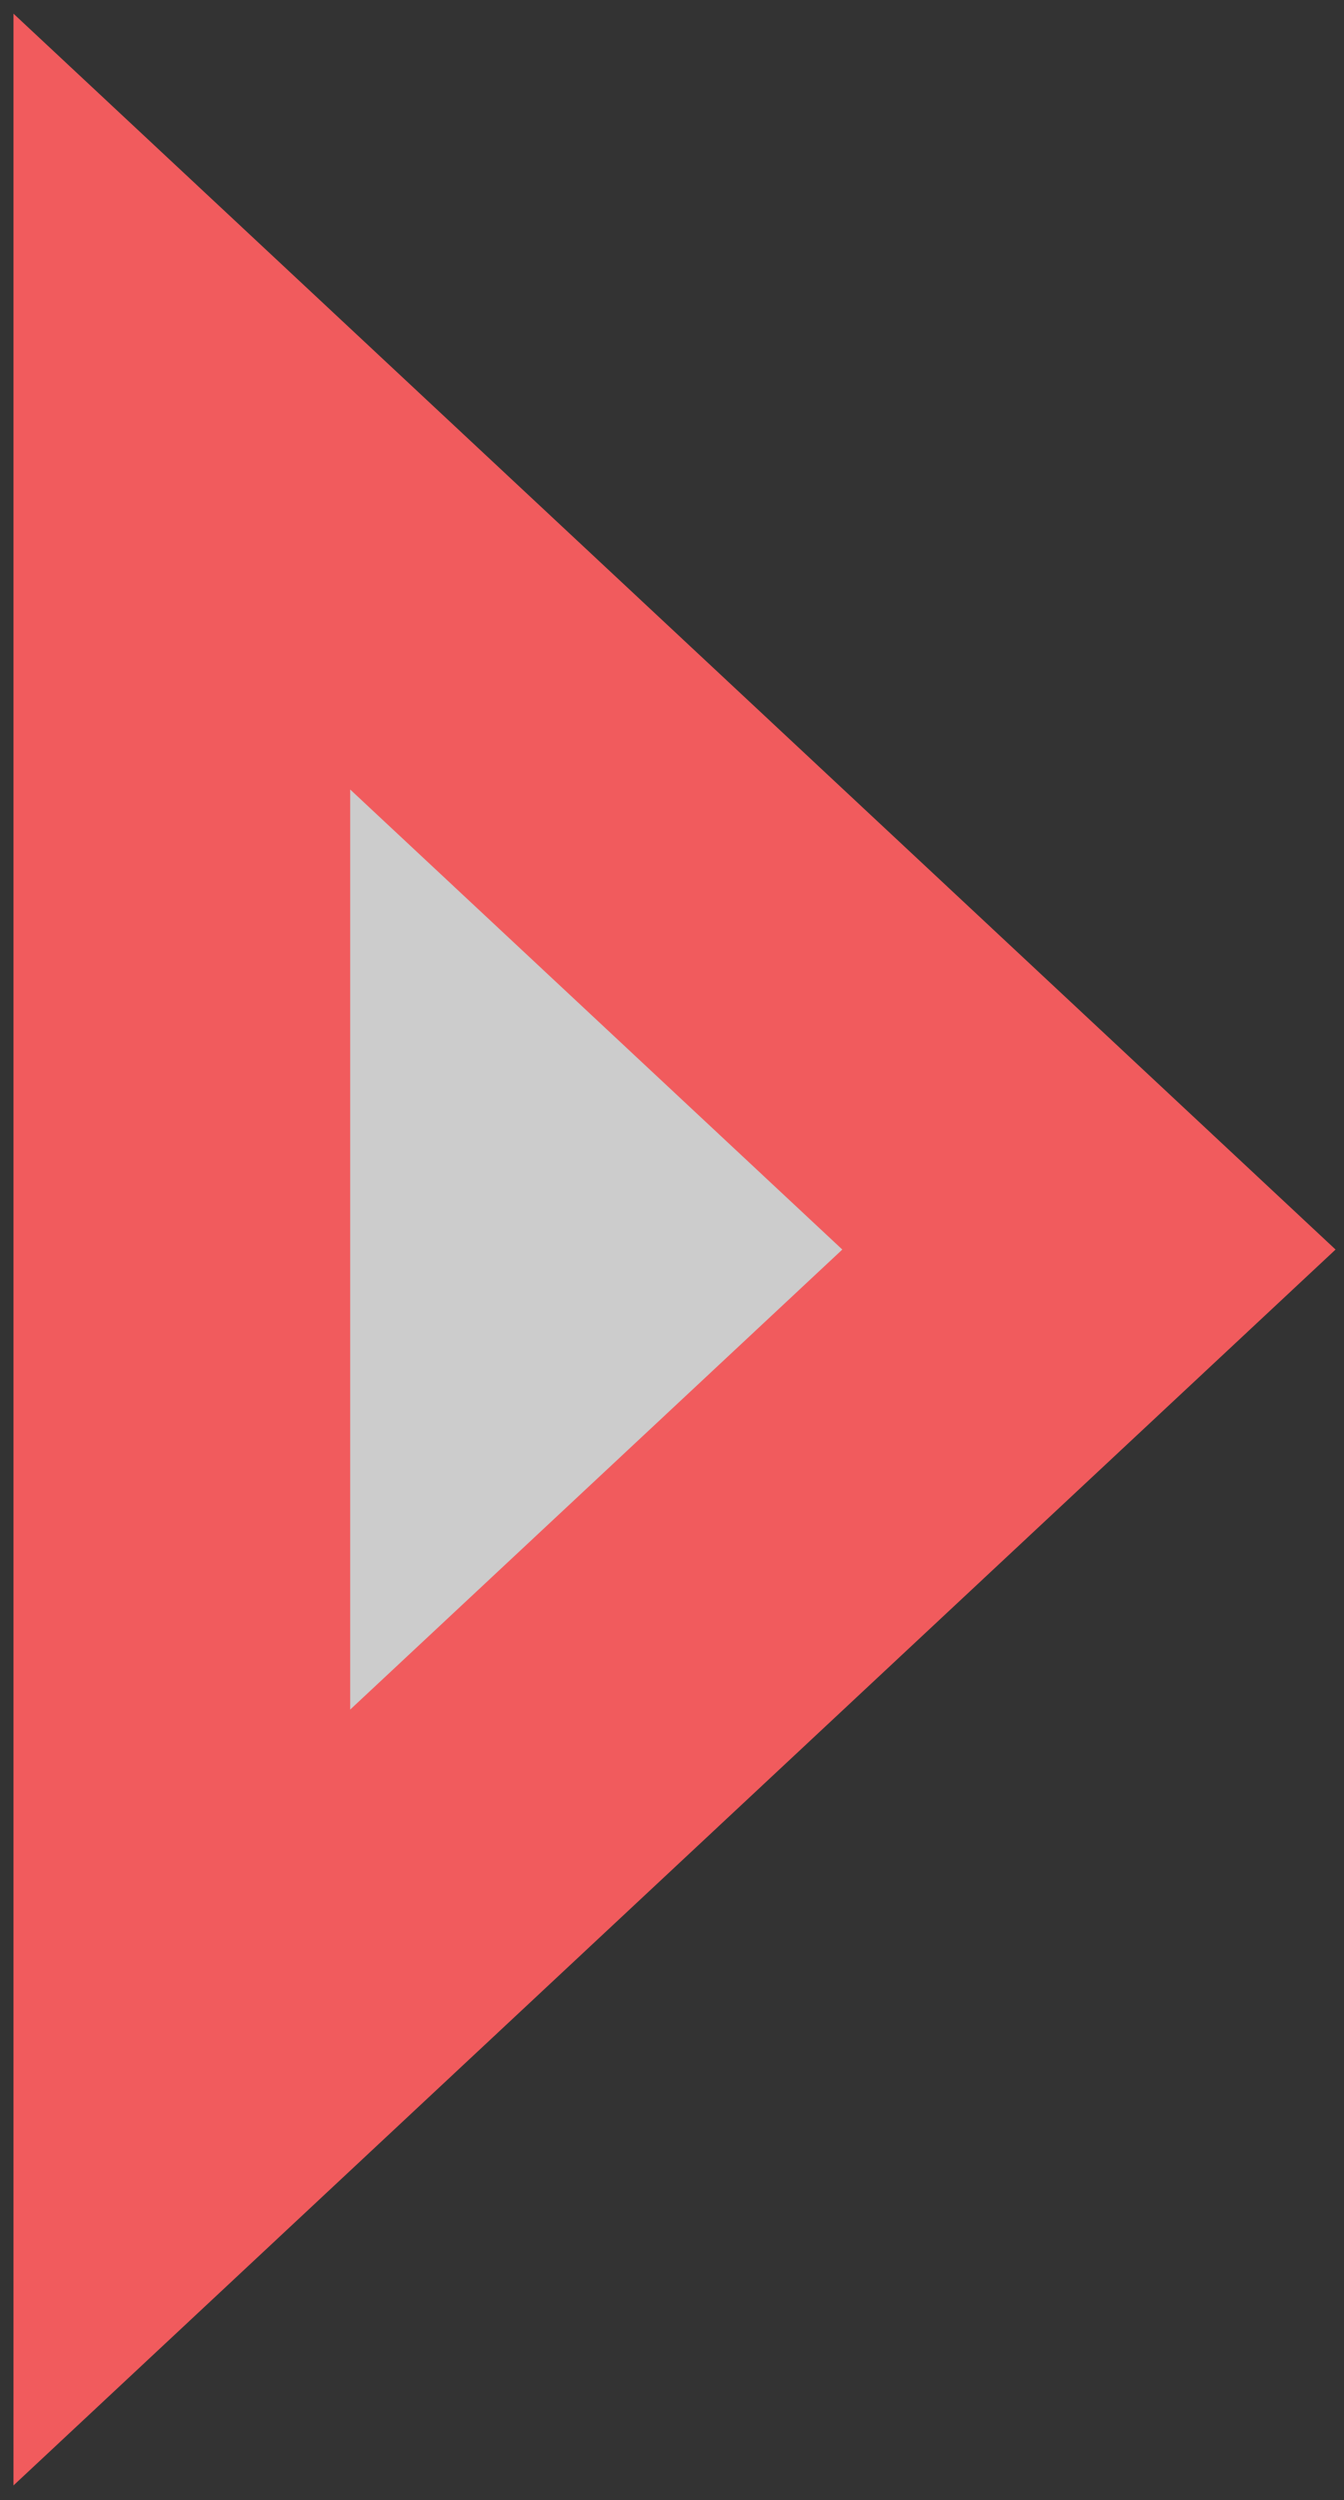 <svg width="78" height="145" viewBox="0 0 78 145" fill="none" xmlns="http://www.w3.org/2000/svg">
<rect x="0" y="0" width="78" height="145" fill="#333333" stroke="none"/>
<path id="Polygon 2" d="M10.553 23.29L63.197 72.467L10.553 121.644L10.553 23.29Z" fill="white" fill-opacity="0.75" stroke="#F15B5D" stroke-width="19.541"/>
</svg>
